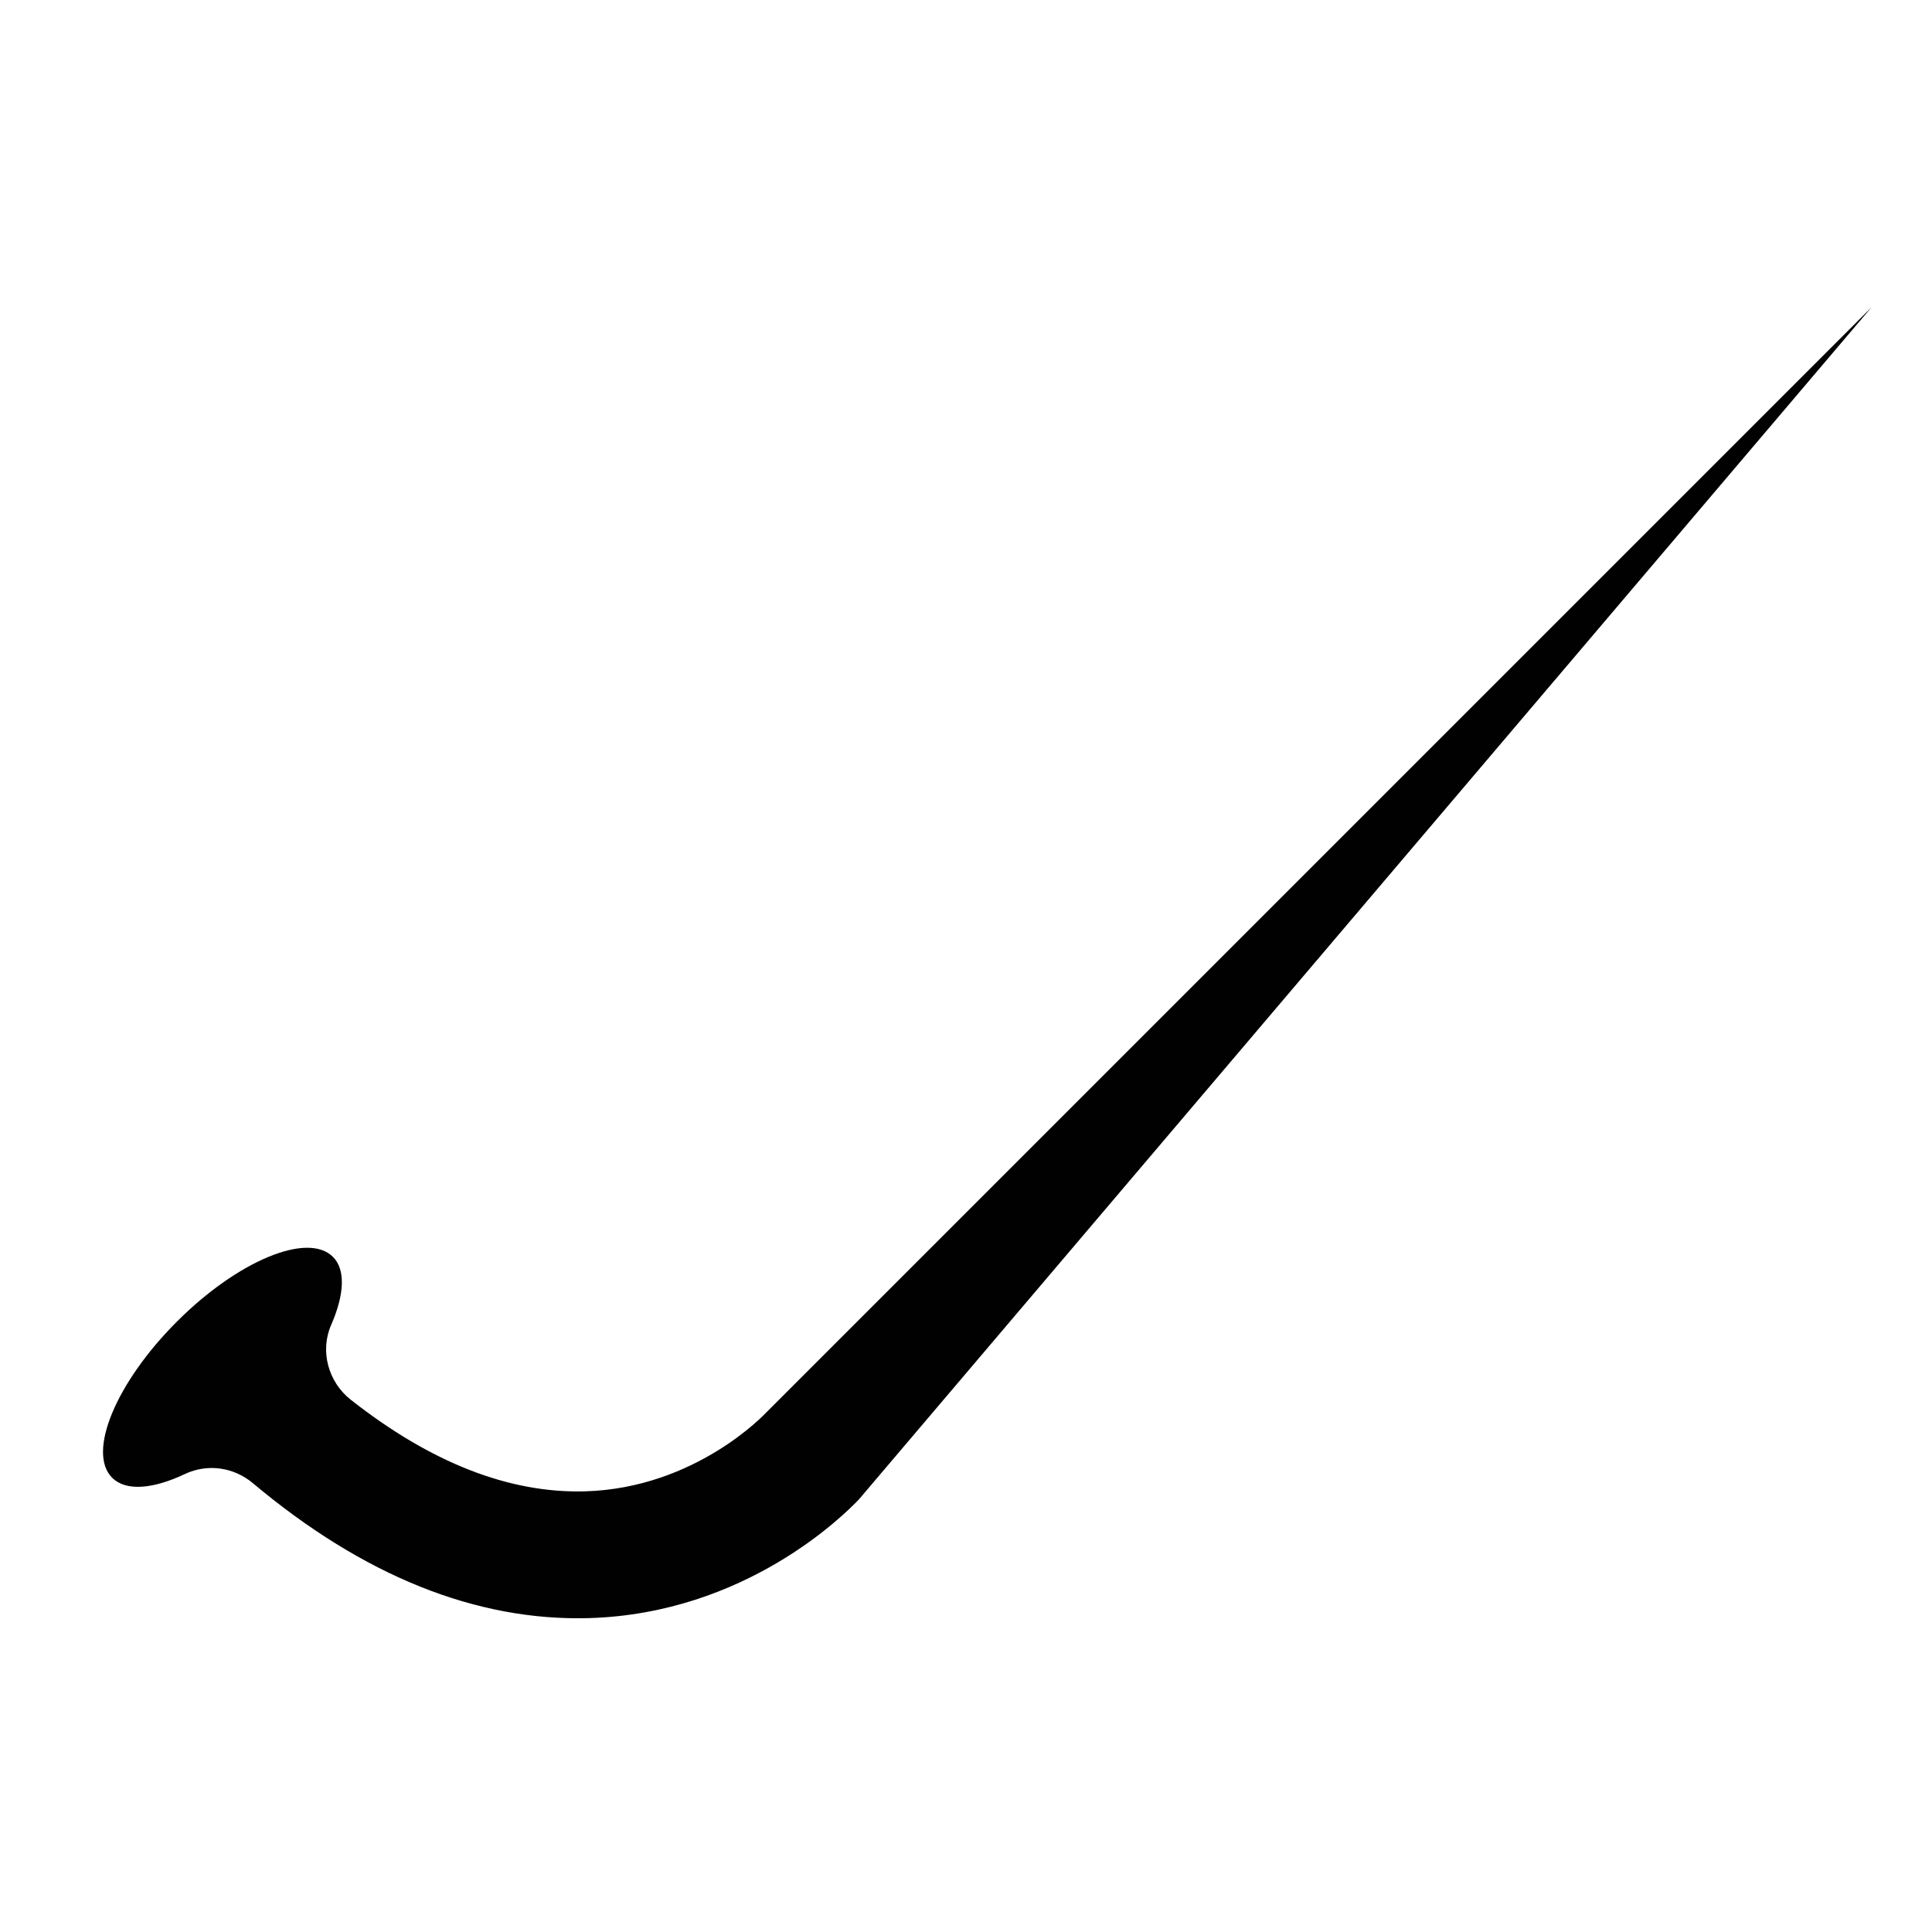 <?xml version="1.0" encoding="utf-8"?>
<!-- Generator: Adobe Illustrator 26.1.0, SVG Export Plug-In . SVG Version: 6.00 Build 0)  -->
<svg version="1.1" id="Warstwa_1" xmlns="http://www.w3.org/2000/svg" xmlns:xlink="http://www.w3.org/1999/xlink" x="0px" y="0px"
	 viewBox="0 0 56.69 56.69" style="enable-background:new 0 0 56.69 56.69;" xml:space="preserve">
<style type="text/css">
	.st0{fill:#010101;}
</style>
<g id="XMLID_457_">
	<g id="XMLID_12_">
		<path id="XMLID_13_" class="st0" d="M22.47,41.46c-0.02,0.02-2.06,2.21-5.31,2.3c-2.22,0.06-4.52-0.84-6.87-2.69
			c-0.66-0.52-0.91-1.43-0.57-2.2c0.38-0.87,0.43-1.61,0.05-1.99c-0.74-0.74-2.79,0.11-4.58,1.9c-1.79,1.79-2.64,3.84-1.9,4.58
			c0.41,0.41,1.21,0.33,2.14-0.11c0.66-0.31,1.43-0.2,1.99,0.27c3.24,2.72,6.55,4.05,9.85,3.96c4.61-0.13,7.51-3.04,7.93-3.48
			L54.92,9.01L22.54,41.39L22.47,41.46z"/>
	</g>
</g>
</svg>
